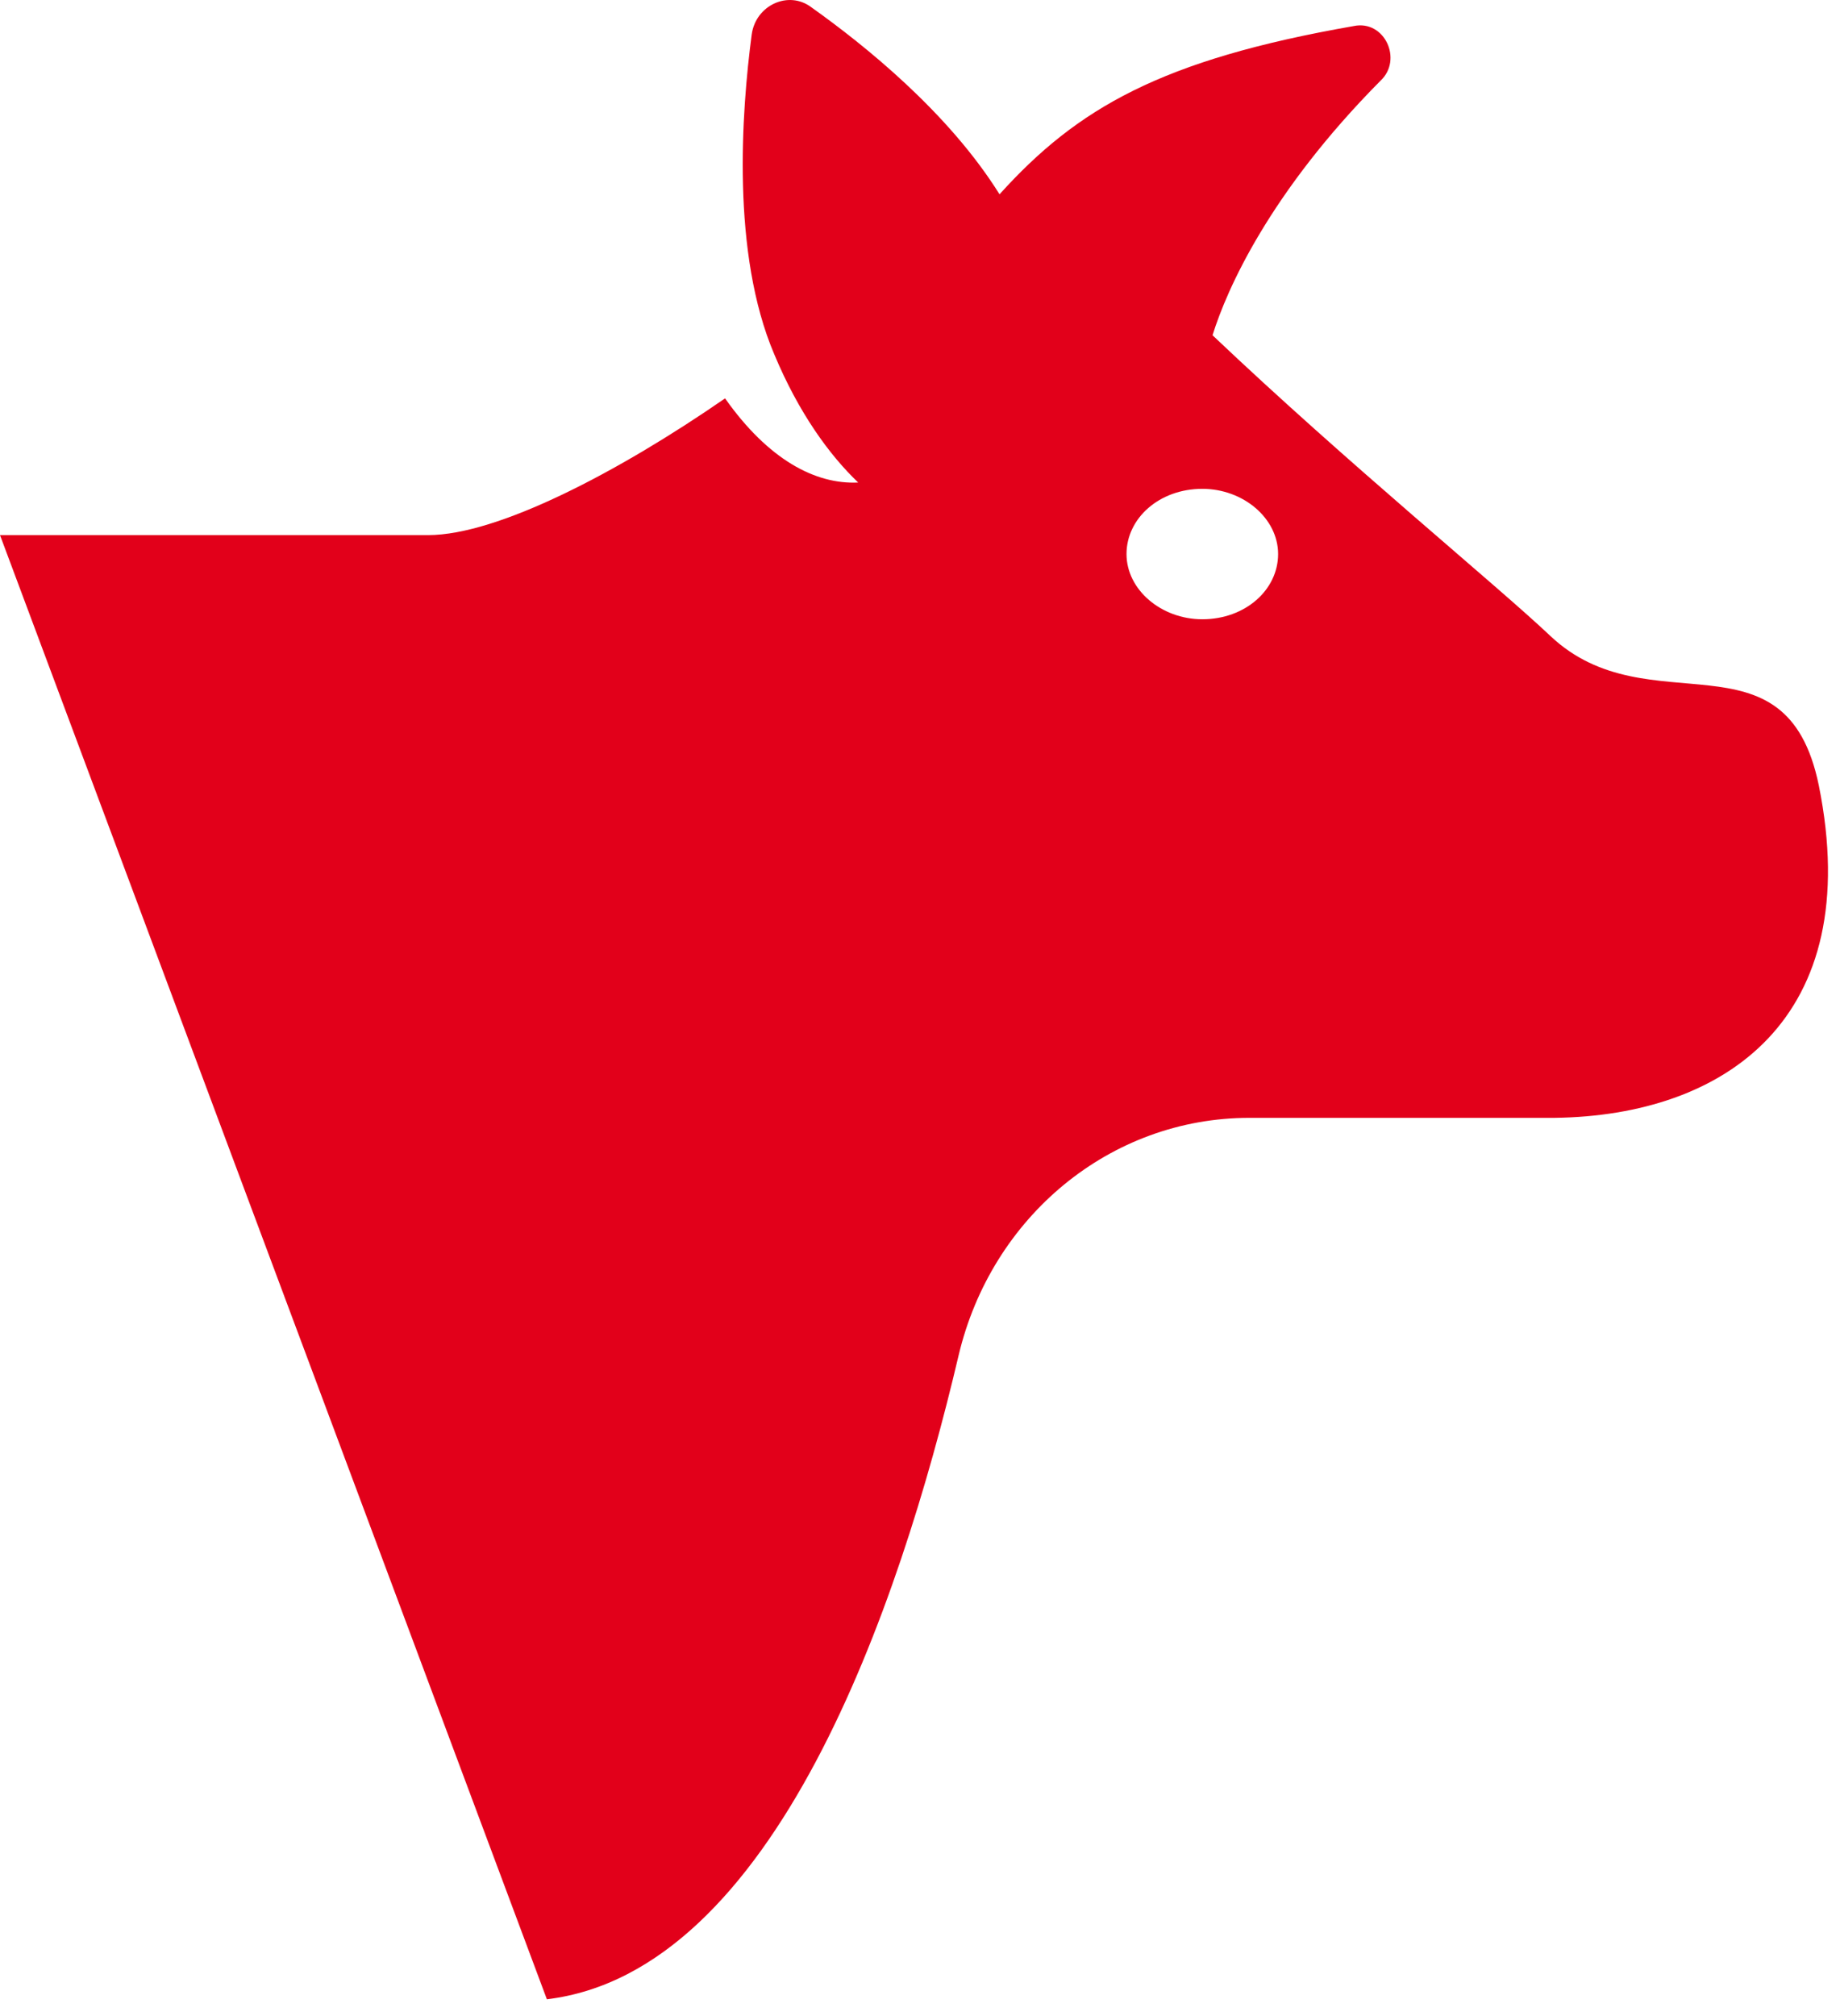<svg width="84" height="92" viewBox="0 0 84 92" fill="none" xmlns="http://www.w3.org/2000/svg">
<path d="M83.033 35.843C81.537 28.547 75.272 33.251 70.784 29.027C68.353 26.723 61.527 21.155 55.355 15.299C56.01 13.187 57.974 8.771 63.023 3.684C64.052 2.724 63.21 0.9 61.807 1.188C53.018 2.724 49.184 4.931 45.631 8.867C43.293 5.123 39.459 2.052 37.028 0.324C36 -0.444 34.504 0.228 34.317 1.572C33.849 5.123 33.382 11.555 35.345 16.163C36.467 18.851 37.87 20.771 39.179 22.019C37.215 22.115 35.065 20.963 33.101 18.179C28.239 21.539 22.722 24.419 19.543 24.419H0L24.966 91.234C35.345 89.986 41.049 73.378 43.761 61.858C45.257 55.523 50.68 51.011 57.039 51.011H70.971C78.732 50.915 85.184 46.499 83.033 35.843ZM54.888 28.259C53.018 28.259 51.428 26.915 51.428 25.283C51.428 23.651 52.924 22.307 54.888 22.307C56.758 22.307 58.348 23.651 58.348 25.283C58.348 26.915 56.852 28.259 54.888 28.259Z" fill="#E2001A"/>
</svg>
